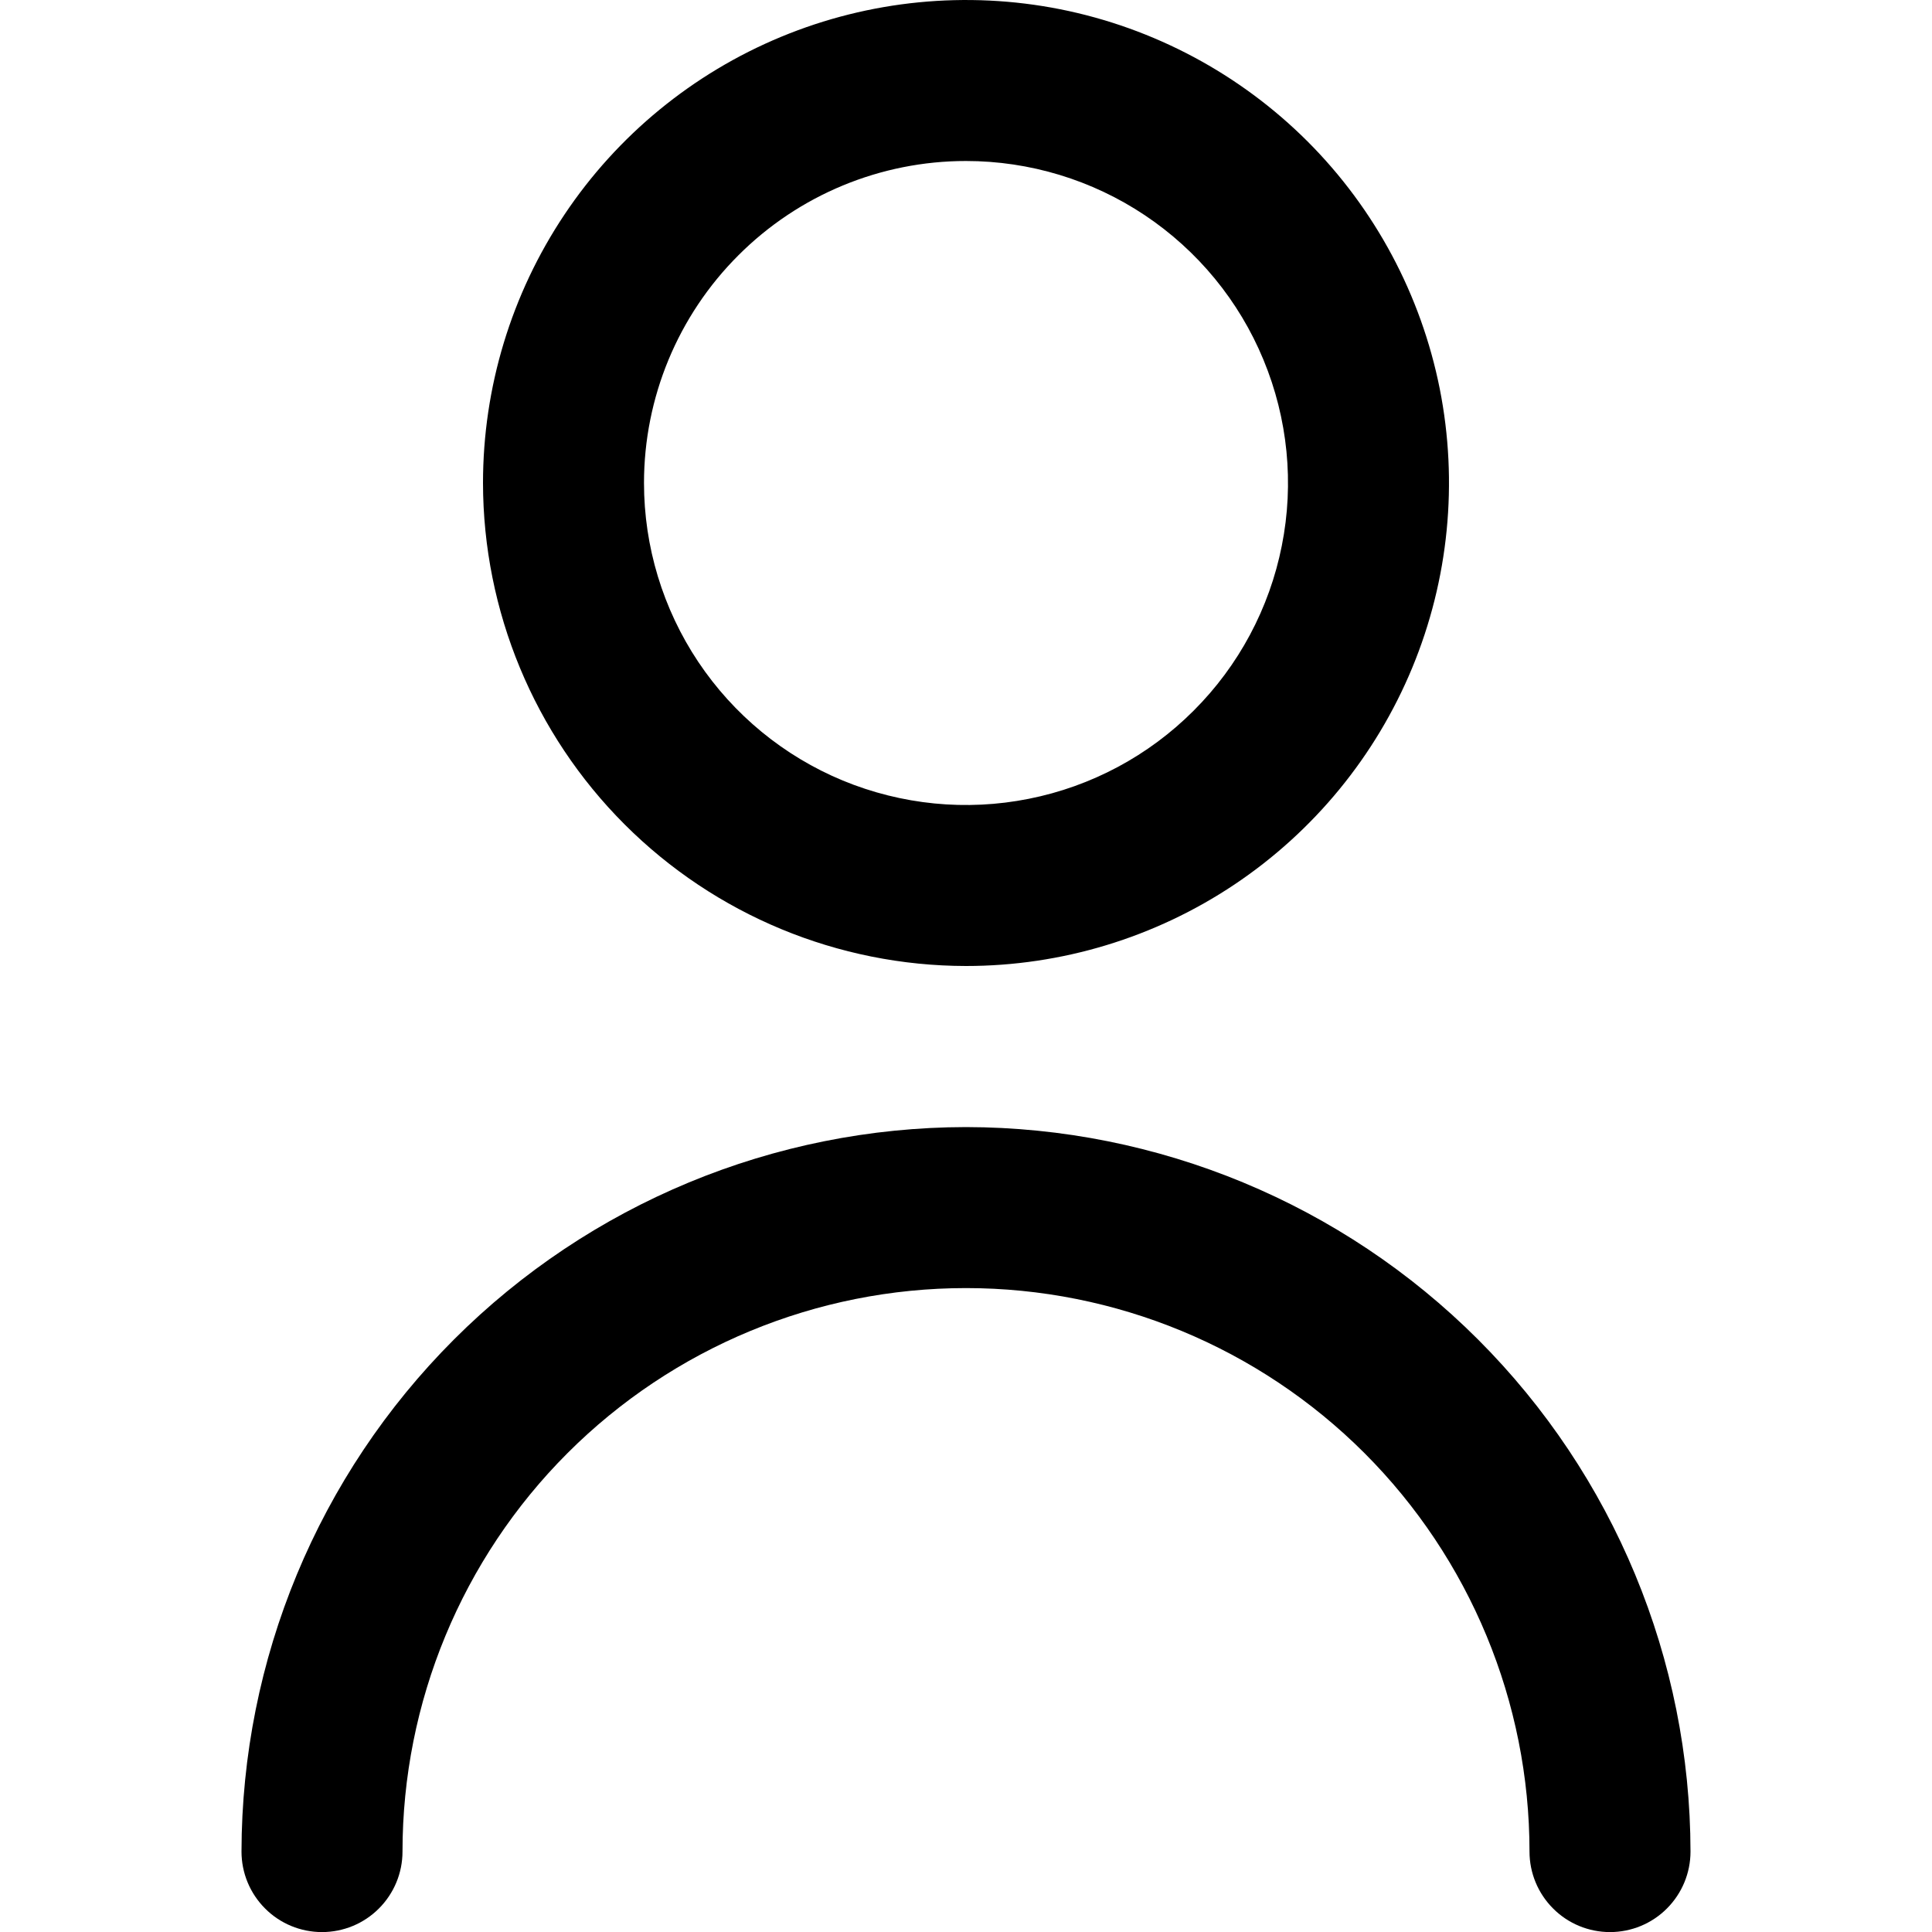 <svg width="24" height="24" viewBox="0 0 24 24" fill="none" xmlns="http://www.w3.org/2000/svg">
<g clip-path="url(#clip0_43_3110)">
<path d="M12 12C13.187 12 14.347 11.648 15.333 10.989C16.32 10.329 17.089 9.392 17.543 8.296C17.997 7.2 18.116 5.993 17.885 4.829C17.653 3.666 17.082 2.596 16.243 1.757C15.403 0.918 14.334 0.347 13.171 0.115C12.007 -0.116 10.8 0.003 9.704 0.457C8.608 0.911 7.67 1.68 7.011 2.667C6.352 3.653 6 4.813 6 6C6.002 7.591 6.634 9.116 7.759 10.241C8.884 11.366 10.409 11.998 12 12ZM12 2C12.791 2 13.565 2.235 14.222 2.674C14.88 3.114 15.393 3.738 15.695 4.469C15.998 5.2 16.078 6.004 15.923 6.78C15.769 7.556 15.388 8.269 14.828 8.828C14.269 9.388 13.556 9.769 12.78 9.923C12.004 10.078 11.2 9.998 10.469 9.696C9.738 9.393 9.114 8.88 8.674 8.222C8.235 7.564 8 6.791 8 6C8 4.939 8.421 3.922 9.172 3.172C9.922 2.421 10.939 2 12 2Z" fill="#000"/>
<path d="M12 14.001C9.614 14.004 7.326 14.953 5.639 16.64C3.952 18.327 3.003 20.615 3 23.001C3 23.266 3.105 23.52 3.293 23.708C3.48 23.896 3.735 24.001 4 24.001C4.265 24.001 4.52 23.896 4.707 23.708C4.895 23.52 5 23.266 5 23.001C5 21.145 5.737 19.364 7.05 18.051C8.363 16.738 10.143 16.001 12 16.001C13.857 16.001 15.637 16.738 16.95 18.051C18.262 19.364 19 21.145 19 23.001C19 23.266 19.105 23.52 19.293 23.708C19.48 23.896 19.735 24.001 20 24.001C20.265 24.001 20.52 23.896 20.707 23.708C20.895 23.52 21 23.266 21 23.001C20.997 20.615 20.048 18.327 18.361 16.64C16.674 14.953 14.386 14.004 12 14.001Z" fill="#000"/>
</g>
<defs>
<clipPath id="clip0_43_3110">
<rect width="24" height="24" fill="#000"/>
</clipPath>
</defs>
</svg>
